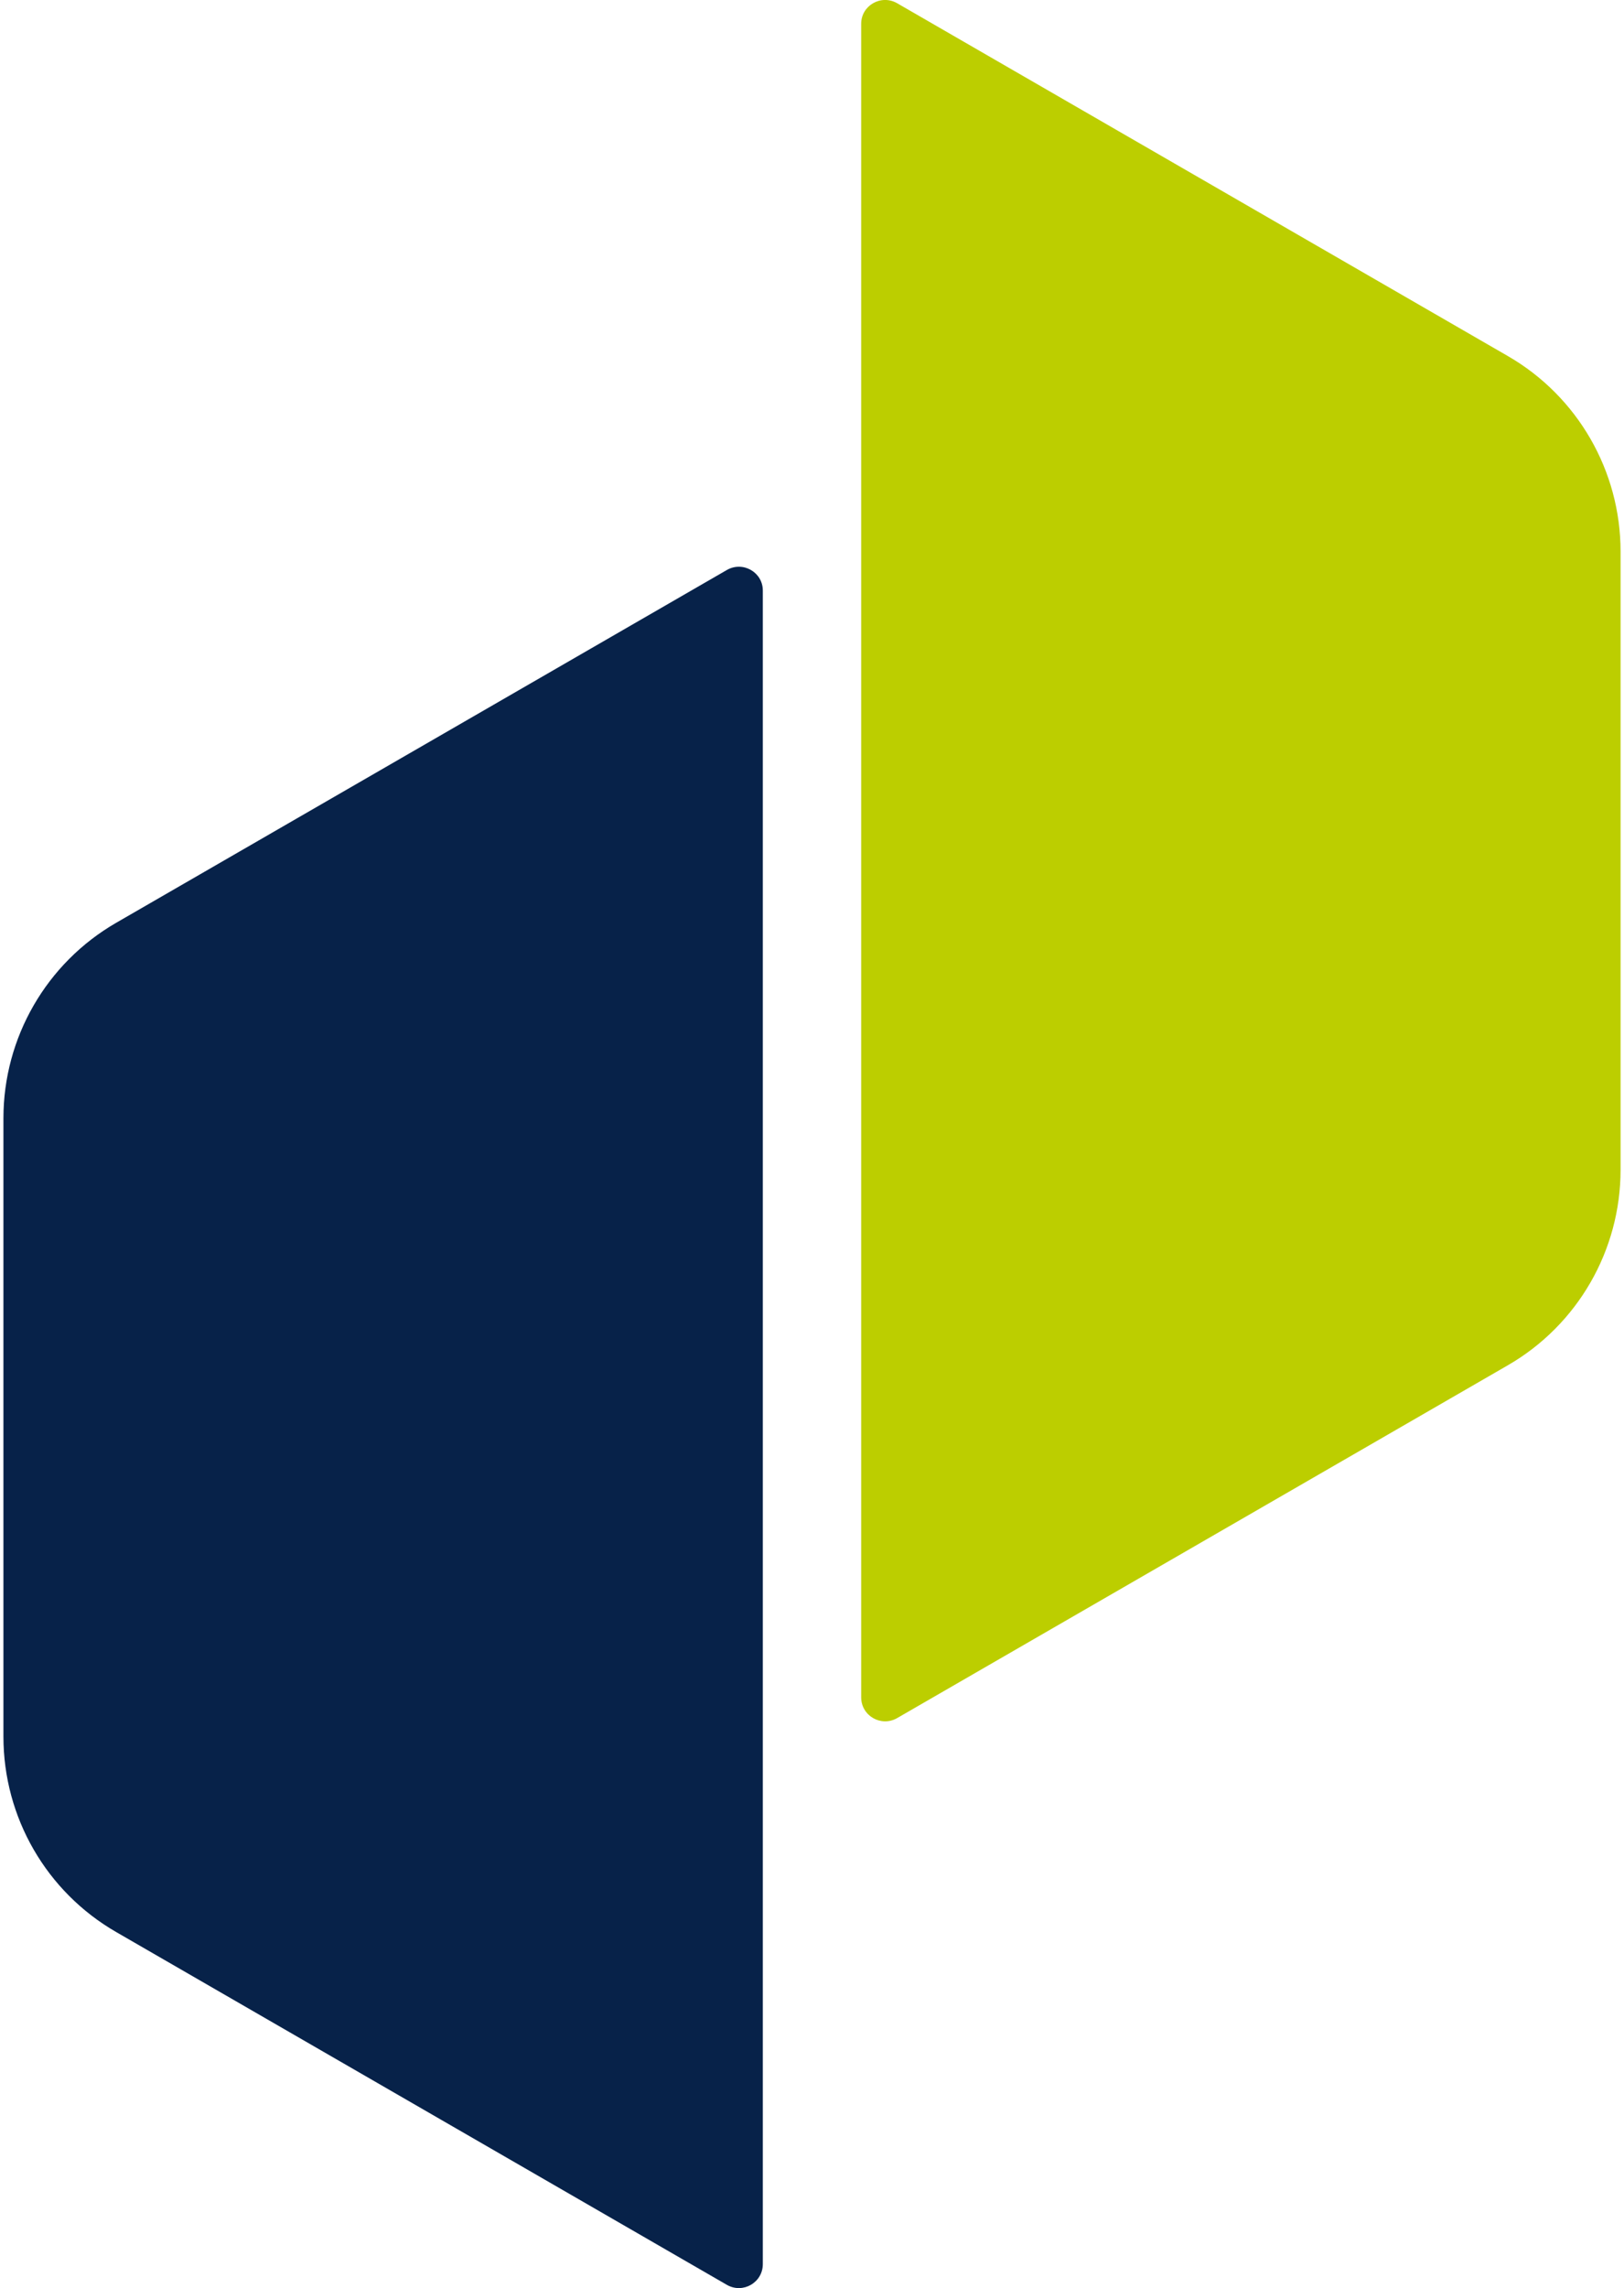 <?xml version="1.0" encoding="UTF-8"?> <svg xmlns="http://www.w3.org/2000/svg" xmlns:xlink="http://www.w3.org/1999/xlink" version="1.1" id="Ebene_1" x="0px" y="0px" viewBox="0 0 710 1000" style="enable-background:new 0 0 710 1000;" xml:space="preserve"> <style type="text/css"> .st0{fill:#072249;} .st1{fill:#BCCE00;} </style> <g> <path class="st0" d="M317.8,998.6l-267-154.2C20.3,826.8,1.5,794.3,1.5,759l0-270.3c0-35.2,18.8-67.8,49.3-85.4l267-154.2 c7-4,15.7,1,15.7,9l0,731.4C333.5,997.6,324.8,1002.6,317.8,998.6z"></path> <path class="st1" d="M392.2,750.9l267-154.2c30.5-17.6,49.3-50.2,49.3-85.4l0-270.3c0-35.2-18.8-67.8-49.3-85.4L392.2,1.4 c-7-4-15.7,1-15.7,9l0,731.4C376.5,749.9,385.2,754.9,392.2,750.9z"></path> </g> </svg> 
